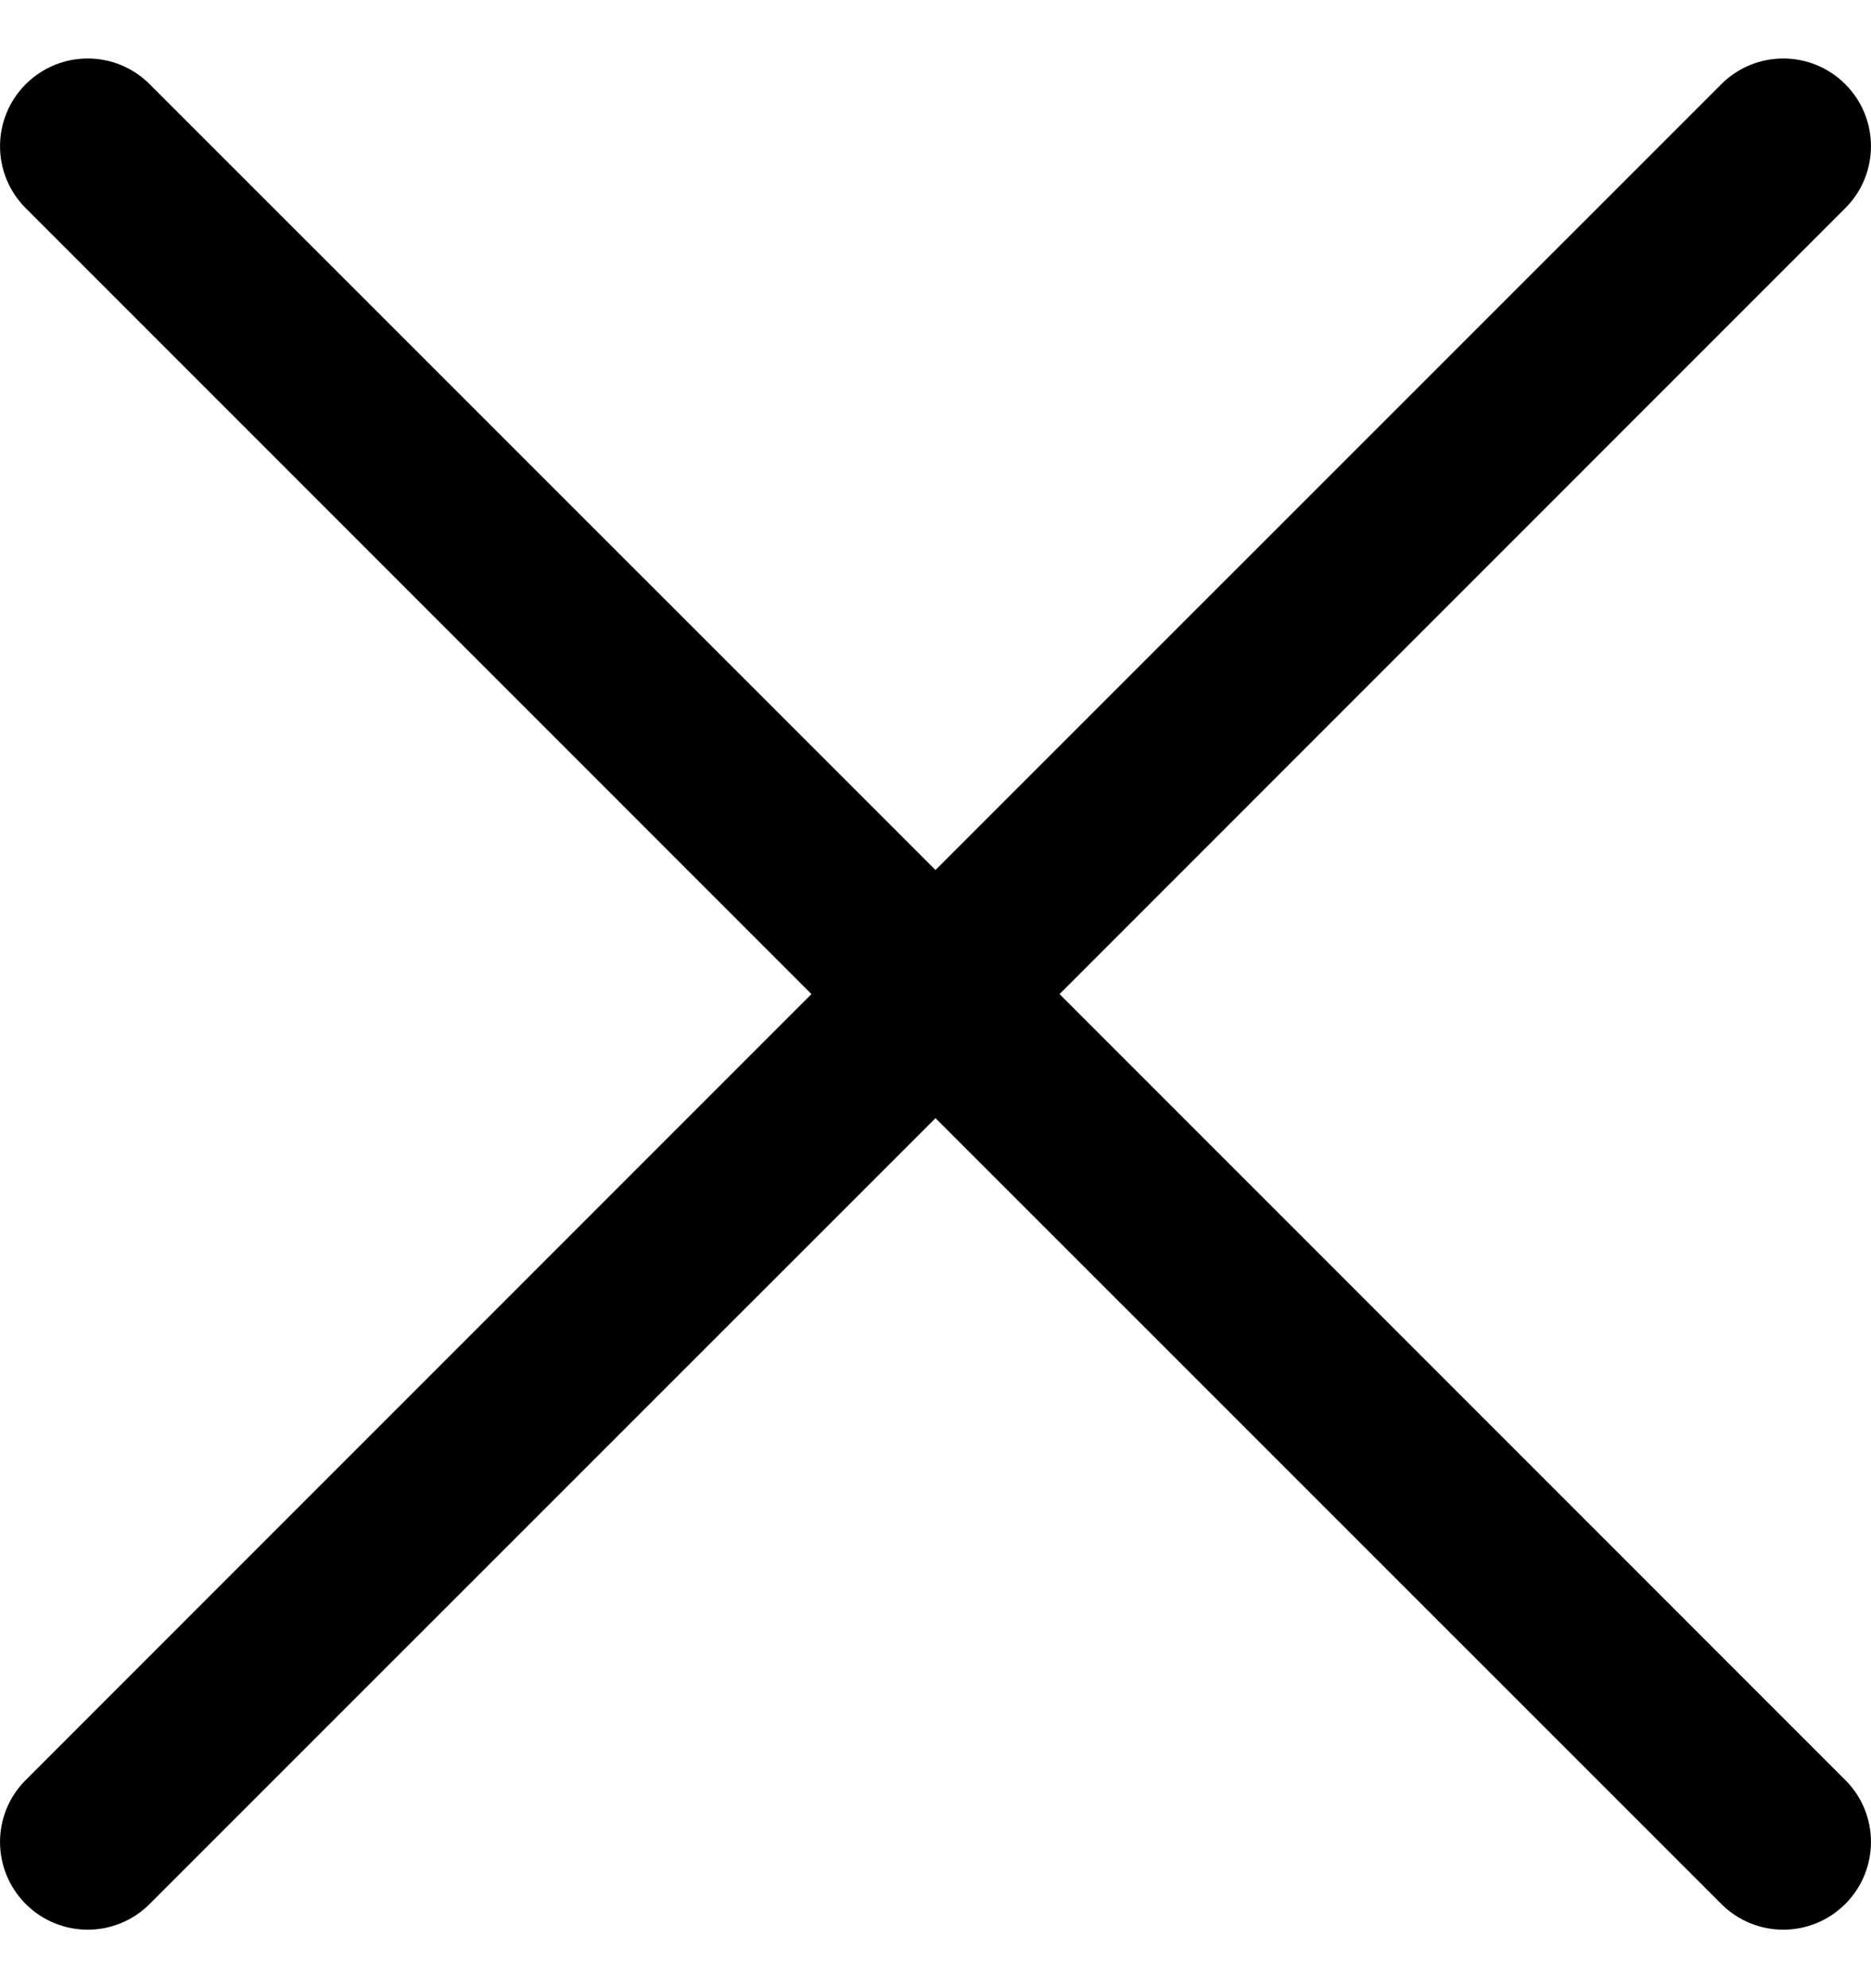 <svg width="16" height="17" viewBox="0 0 16 17" fill="none" xmlns="http://www.w3.org/2000/svg">
<g id="16px/Other/Close">
<path id="shape (Stroke)" fill-rule="evenodd" clip-rule="evenodd" d="M0.22 0.72C0.513 0.427 0.987 0.427 1.28 0.72L8 7.439L14.72 0.72C15.012 0.427 15.487 0.427 15.78 0.72C16.073 1.013 16.073 1.487 15.78 1.78L9.061 8.5L15.78 15.22C16.073 15.512 16.073 15.987 15.78 16.28C15.487 16.573 15.013 16.573 14.72 16.28L8 9.561L1.28 16.28C0.987 16.573 0.513 16.573 0.22 16.28C-0.073 15.987 -0.073 15.512 0.22 15.22L6.939 8.5L0.22 1.78C-0.073 1.487 -0.073 1.013 0.22 0.72Z" fill="black"/>
</g>
</svg>
